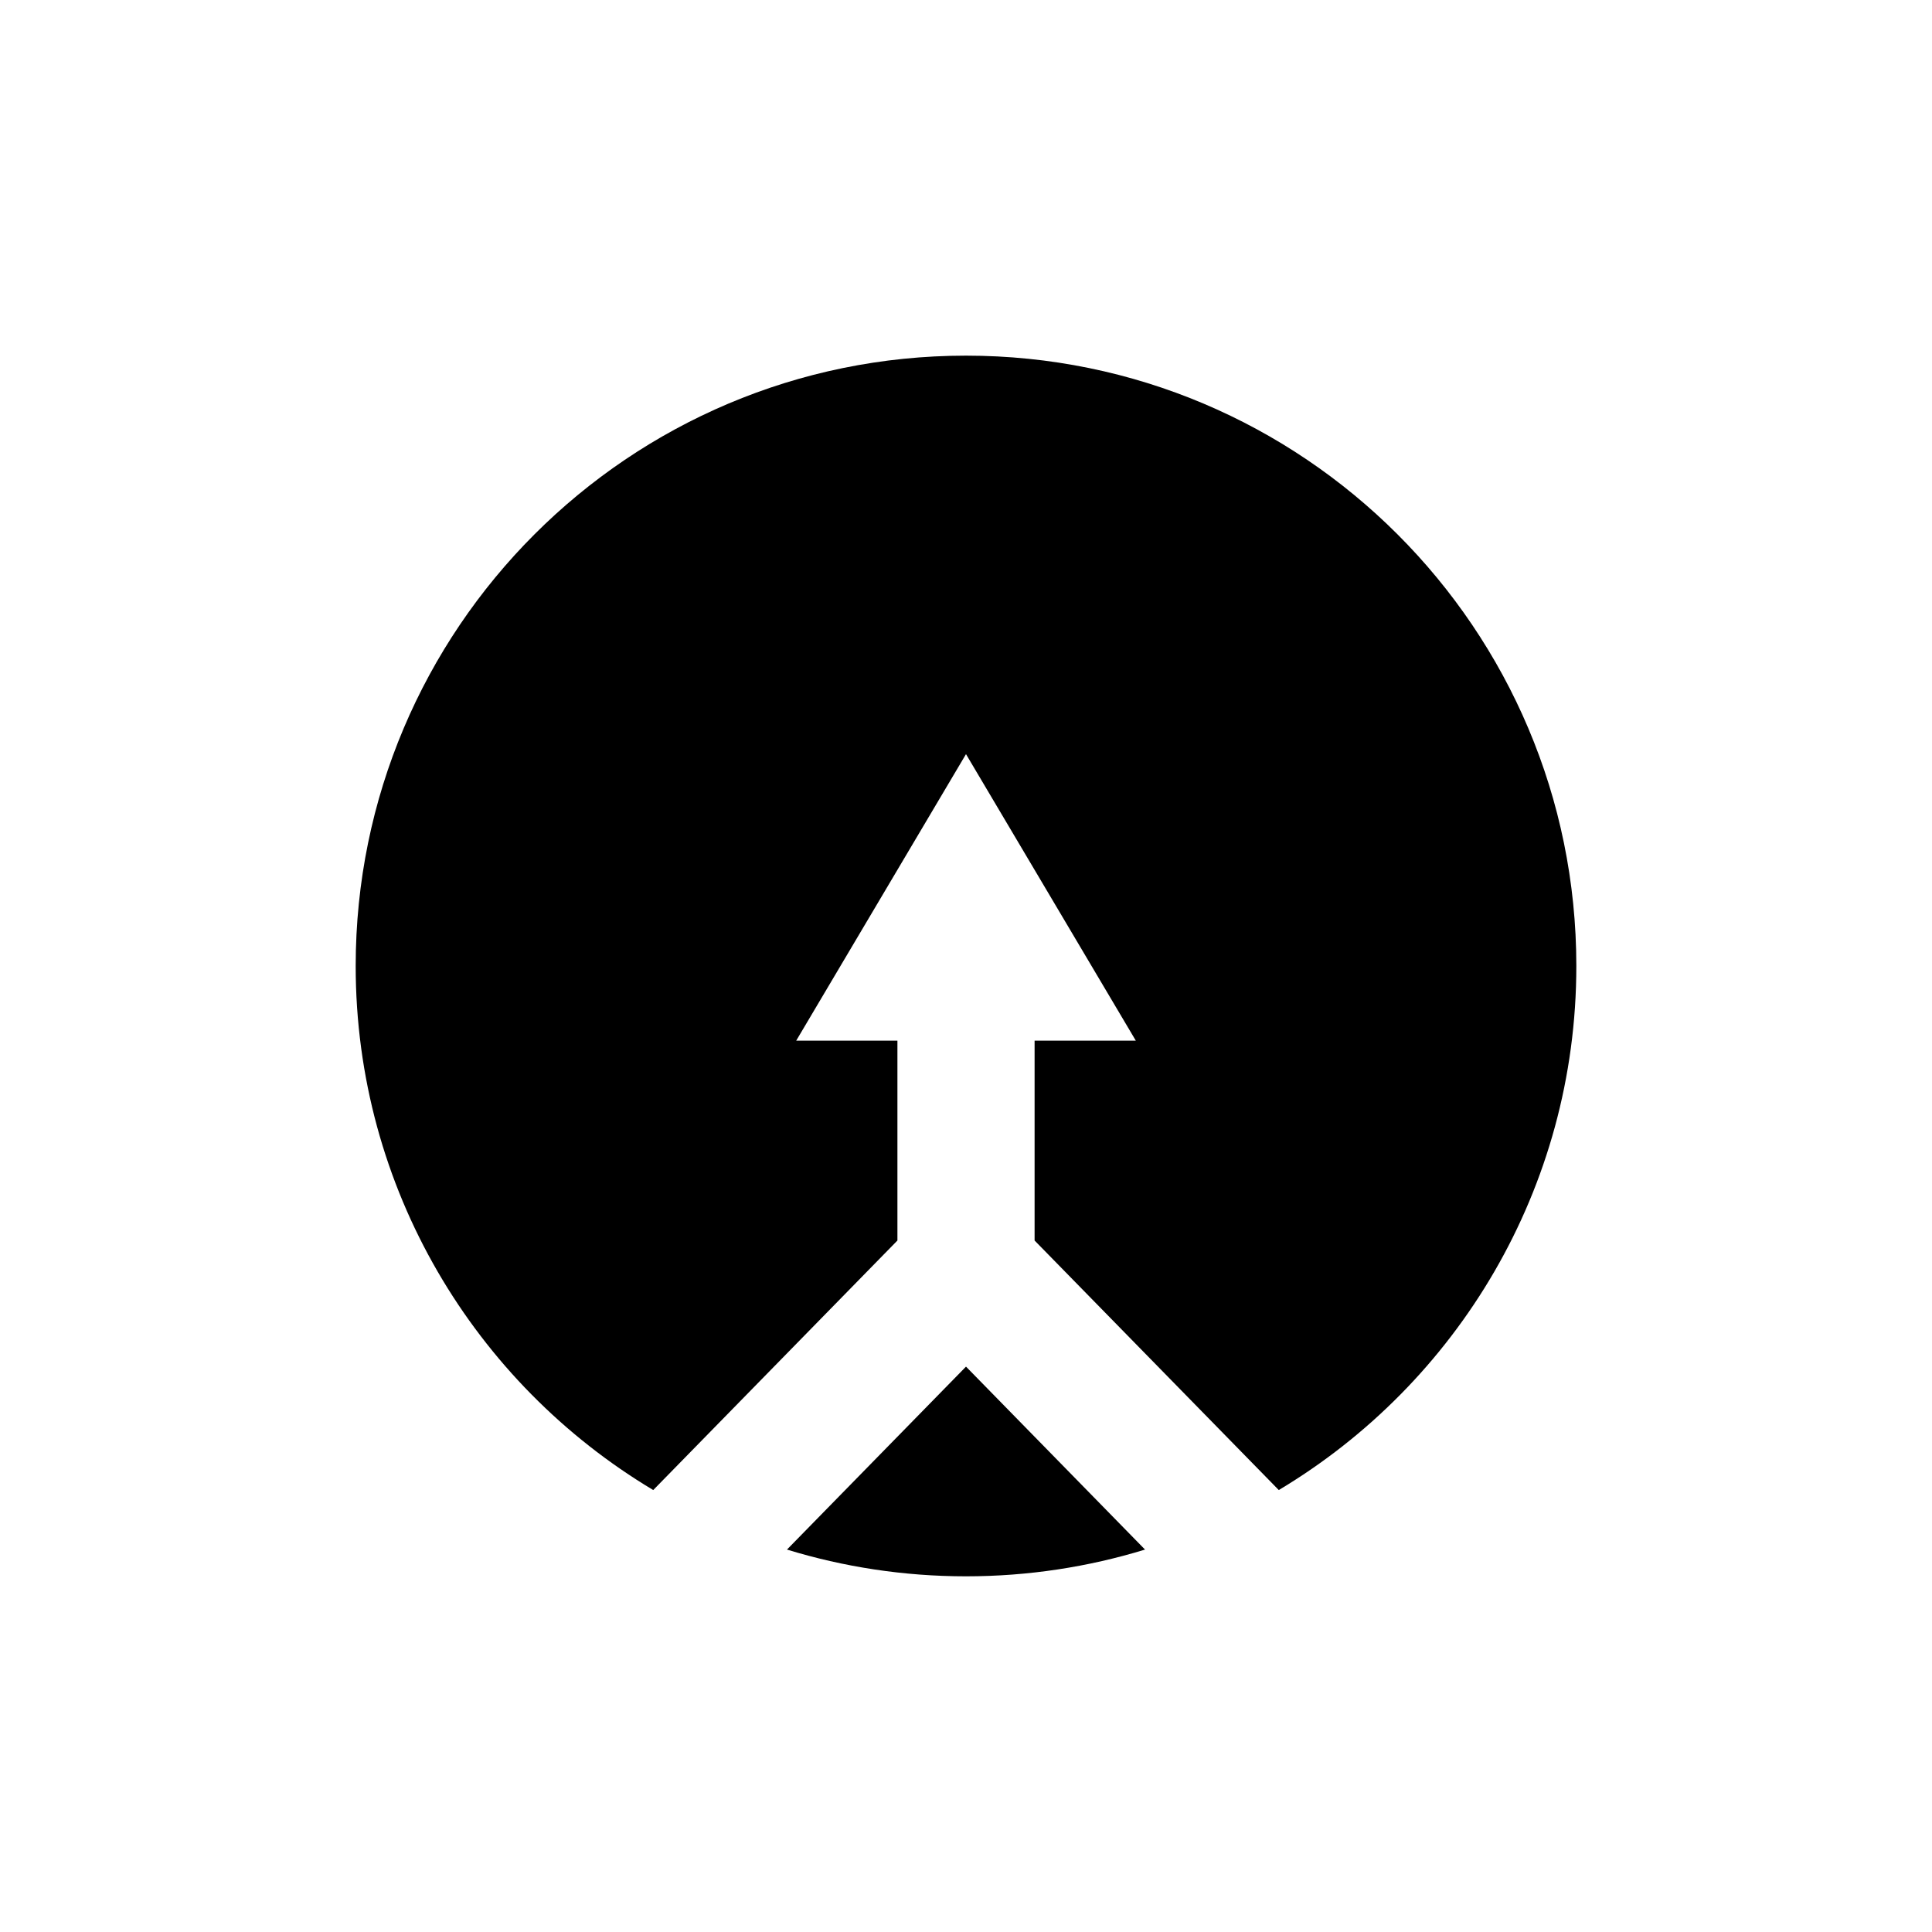 <?xml version="1.0" encoding="UTF-8"?>
<!-- Uploaded to: ICON Repo, www.svgrepo.com, Generator: ICON Repo Mixer Tools -->
<svg fill="#000000" width="800px" height="800px" version="1.1" viewBox="144 144 512 512" xmlns="http://www.w3.org/2000/svg">
 <g>
  <path d="m400 506.17-47.445 48.484c15.004 4.598 30.934 7.086 47.445 7.086s32.438-2.488 47.445-7.086z"/>
  <path d="m400 238.25c-89.332 0-161.74 72.41-161.74 161.74 0 59.023 31.629 110.65 78.855 138.89l64.711-66.129v-52.965h-26.824l44.996-75.93 45.004 75.93h-26.824v52.965l64.711 66.129c47.223-28.242 78.855-79.867 78.855-138.89 0-89.328-72.418-161.74-161.74-161.74z"/>
 </g>
</svg>
